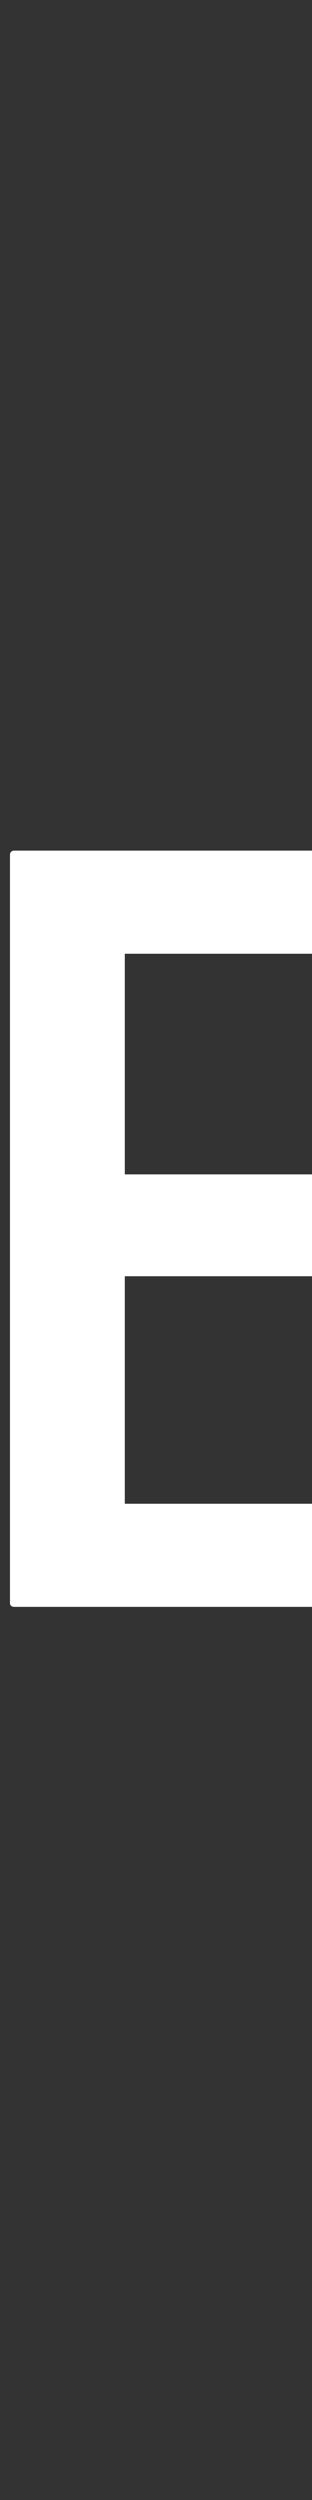 
<svg
	xmlns="http://www.w3.org/2000/svg"
	xmlns:xlink="http://www.w3.org/1999/xlink"
	viewBox="300 130 50 400"
>
	<rect x="300" y="130" width="50" height="400" fill="#333333" stroke="none"/>
	<style lang="css">
		.st0 {
			fill: url(#SVGID_1_);
		}
		.st1 {
			fill: #a0a8d4;
		}
		.st2 {
			fill: url(#SVGID_2_);
		}
		.st3 {
			fill: url(#SVGID_3_);
		}
		.st4 {
			fill: #ffffff;
		}
	</style>
	<g>
		<g id="Layer_1">
			<linearGradient
				id="SVGID_1_"
				gradientUnits="userSpaceOnUse"
				x1="135.788"
				y1="437.968"
				x2="51.707"
				y2="346.818"
				gradientTransform="matrix(1 0 0 -1 -6 650.25)"
			>
				<stop offset="0.58" style="stop-color:#A0A8D4" />
				<stop offset="0.73" style="stop-color:#8791C7" />
				<stop offset="0.91" style="stop-color:#6470B4" />
			</linearGradient>
			<path
				class="st0"
				d="M53.5,303.4c2.3,4.9,8,14.6,8,14.6l65.5-108.3L63,254.3c-3.8,2.5-6.9,6-9.1,10
			C48,276.6,47.9,290.9,53.5,303.4z"
			/>
			<path
				class="st1"
				d="M27.5,339c1.5,21,11.9,40.3,28.6,53l70.7,49.3c0,0-44.2-63.8-81.6-127.2c-3.8-6.7-6.3-14-7.5-21.6
			c-0.5-3.4-0.5-6.9,0-10.4c-1,1.8-2.9,5.5-2.9,5.5c-3.8,7.7-6.4,16-7.6,24.5C26.6,321,26.6,330.1,27.5,339z"
			/>

			<linearGradient
				id="SVGID_2_"
				gradientUnits="userSpaceOnUse"
				x1="137.599"
				y1="211.588"
				x2="221.692"
				y2="302.72"
				gradientTransform="matrix(1 0 0 -1 -6 650.25)"
			>
				<stop offset="0.58" style="stop-color:#A0A8D4" />
				<stop offset="0.73" style="stop-color:#8791C7" />
				<stop offset="0.91" style="stop-color:#6470B4" />
			</linearGradient>
			<path
				class="st2"
				d="M207.9,347.6c-2.3-4.9-8-14.6-8-14.6l-65.5,108.3l63.9-44.6c3.8-2.5,6.9-6,9.1-10
			C213.4,374.3,213.5,360,207.9,347.6z"
			/>
			<path
				class="st1"
				d="M233.9,311.9c-1.5-21-11.9-40.3-28.6-53l-70.7-49.3c0,0,44.2,63.8,81.6,127.2c3.8,6.7,6.3,14,7.5,21.6
			c0.5,3.4,0.5,6.9,0,10.4c1-1.8,2.9-5.5,2.9-5.5c3.8-7.7,6.4-16,7.6-24.5C234.8,329.9,234.8,320.9,233.9,311.9z"
			/>

			<linearGradient
				id="SVGID_3_"
				gradientUnits="userSpaceOnUse"
				x1="136.688"
				y1="441.747"
				x2="136.688"
				y2="208.232"
				gradientTransform="matrix(1 0 0 -1 -6 650.25)"
			>
				<stop offset="0" style="stop-color:#513EFF" />
				<stop offset="0.18" style="stop-color:#5157FF" />
				<stop offset="0.57" style="stop-color:#5298FF" />
				<stop offset="1" style="stop-color:#52E5FF" />
			</linearGradient>
			<path
				class="st3"
				d="M53.9,264.3c2.2-4,5.3-7.5,9.1-10l63.9-44.6L61.4,318c0,0-5.7-9.7-8-14.6C47.8,290.9,48,276.6,53.9,264.3z
			 M27.5,339c1.5,21,11.9,40.3,28.6,53l70.7,49.3c0,0-44.2-63.8-81.6-127.2c-3.8-6.7-6.3-14-7.5-21.6c-0.5-3.4-0.5-6.9,0-10.4
			c-1,1.8-2.9,5.5-2.9,5.5c-3.8,7.7-6.4,16-7.6,24.5C26.6,321,26.6,330.1,27.5,339z M207.8,347.6c-2.3-4.9-8-14.6-8-14.6
			l-65.4,108.3l63.9-44.6c3.8-2.5,6.9-6,9.1-10c5.9-12.3,6.1-26.6,0.4-39.1L207.8,347.6z M233.8,312c-1.5-21-11.9-40.3-28.6-53
			l-70.6-49.3c0,0,44.2,63.8,81.6,127.2c3.8,6.7,6.3,14,7.5,21.6c0.5,3.4,0.5,6.9,0,10.4c1-1.8,2.9-5.5,2.9-5.5
			c3.8-7.7,6.4-16,7.6-24.5c0.7-9,0.7-18-0.2-27L233.8,312z"
			/>
		</g>
	</g>
	<path
		class="st4"
		d="M301.6,386.5V266.7c0-0.3,0.3-0.6,0.6-0.6h76.1c0.3,0,0.6,0.3,0.6,0.6V282c0,0.3-0.3,0.6-0.6,0.6H320v35.3h49.7
	c0.3,0,0.6,0.3,0.6,0.6l0,0v15.1c0,0.3-0.3,0.6-0.6,0.6l0,0H320v36.4h58.4c0.3,0,0.6,0.3,0.6,0.6l0,0v15.3c0,0.3-0.3,0.6-0.6,0.6
	l0,0h-76.1C301.9,387.1,301.6,386.9,301.6,386.5z M491,386.8L435.3,302v84.5c0,0.3-0.3,0.6-0.6,0.6c0,0,0,0,0,0h-17.2
	c-0.3,0-0.6-0.3-0.6-0.6c0,0,0,0,0,0V266.8c0-0.3,0.3-0.6,0.6-0.6l0,0h15.9c0.2,0,0.4,0.1,0.5,0.3l55.8,84.7v-84.3
	c0-0.3,0.3-0.6,0.6-0.6l0,0h17.2c0.3,0,0.6,0.3,0.6,0.6l0,0v119.7c0,0.3-0.3,0.6-0.6,0.6l0,0h-15.9C491.3,387.1,491.1,387,491,386.8
	z M564.3,363.9v5.7c7.4,1.6,14.9,2.5,22.4,2.6c7.4-0.2,14.8-1,22.1-2.6v-27.1l-62.3-21.8c-0.2-0.1-0.4-0.3-0.4-0.6v-49.8
	c0-0.3,0.1-0.5,0.4-0.6c13-3.6,26.4-5.6,39.9-5.7c13.5,0.2,27,2.1,40.1,5.7c0.3,0.1,0.4,0.3,0.4,0.6v18.8c0,0.3-0.3,0.6-0.6,0.6l0,0
	h-16.9c-0.3,0-0.6-0.3-0.6-0.6l0,0v-5.7c-7.4-1.6-14.9-2.5-22.4-2.6c-7.4,0.1-14.8,1-22.1,2.6l0.1,25.6l62.1,21.7
	c0.2,0.1,0.4,0.3,0.4,0.6v51.4c0,0.3-0.1,0.5-0.4,0.6c-13,3.6-26.4,5.6-39.9,5.7c-13.5-0.2-27-2.1-40.1-5.7
	c-0.3-0.1-0.4-0.3-0.4-0.6v-18.8c0-0.3,0.3-0.6,0.6-0.6l0,0h16.8c0.3-0.1,0.7,0.1,0.8,0.4C564.3,363.8,564.3,363.8,564.3,363.9z"
	/>
</svg>
